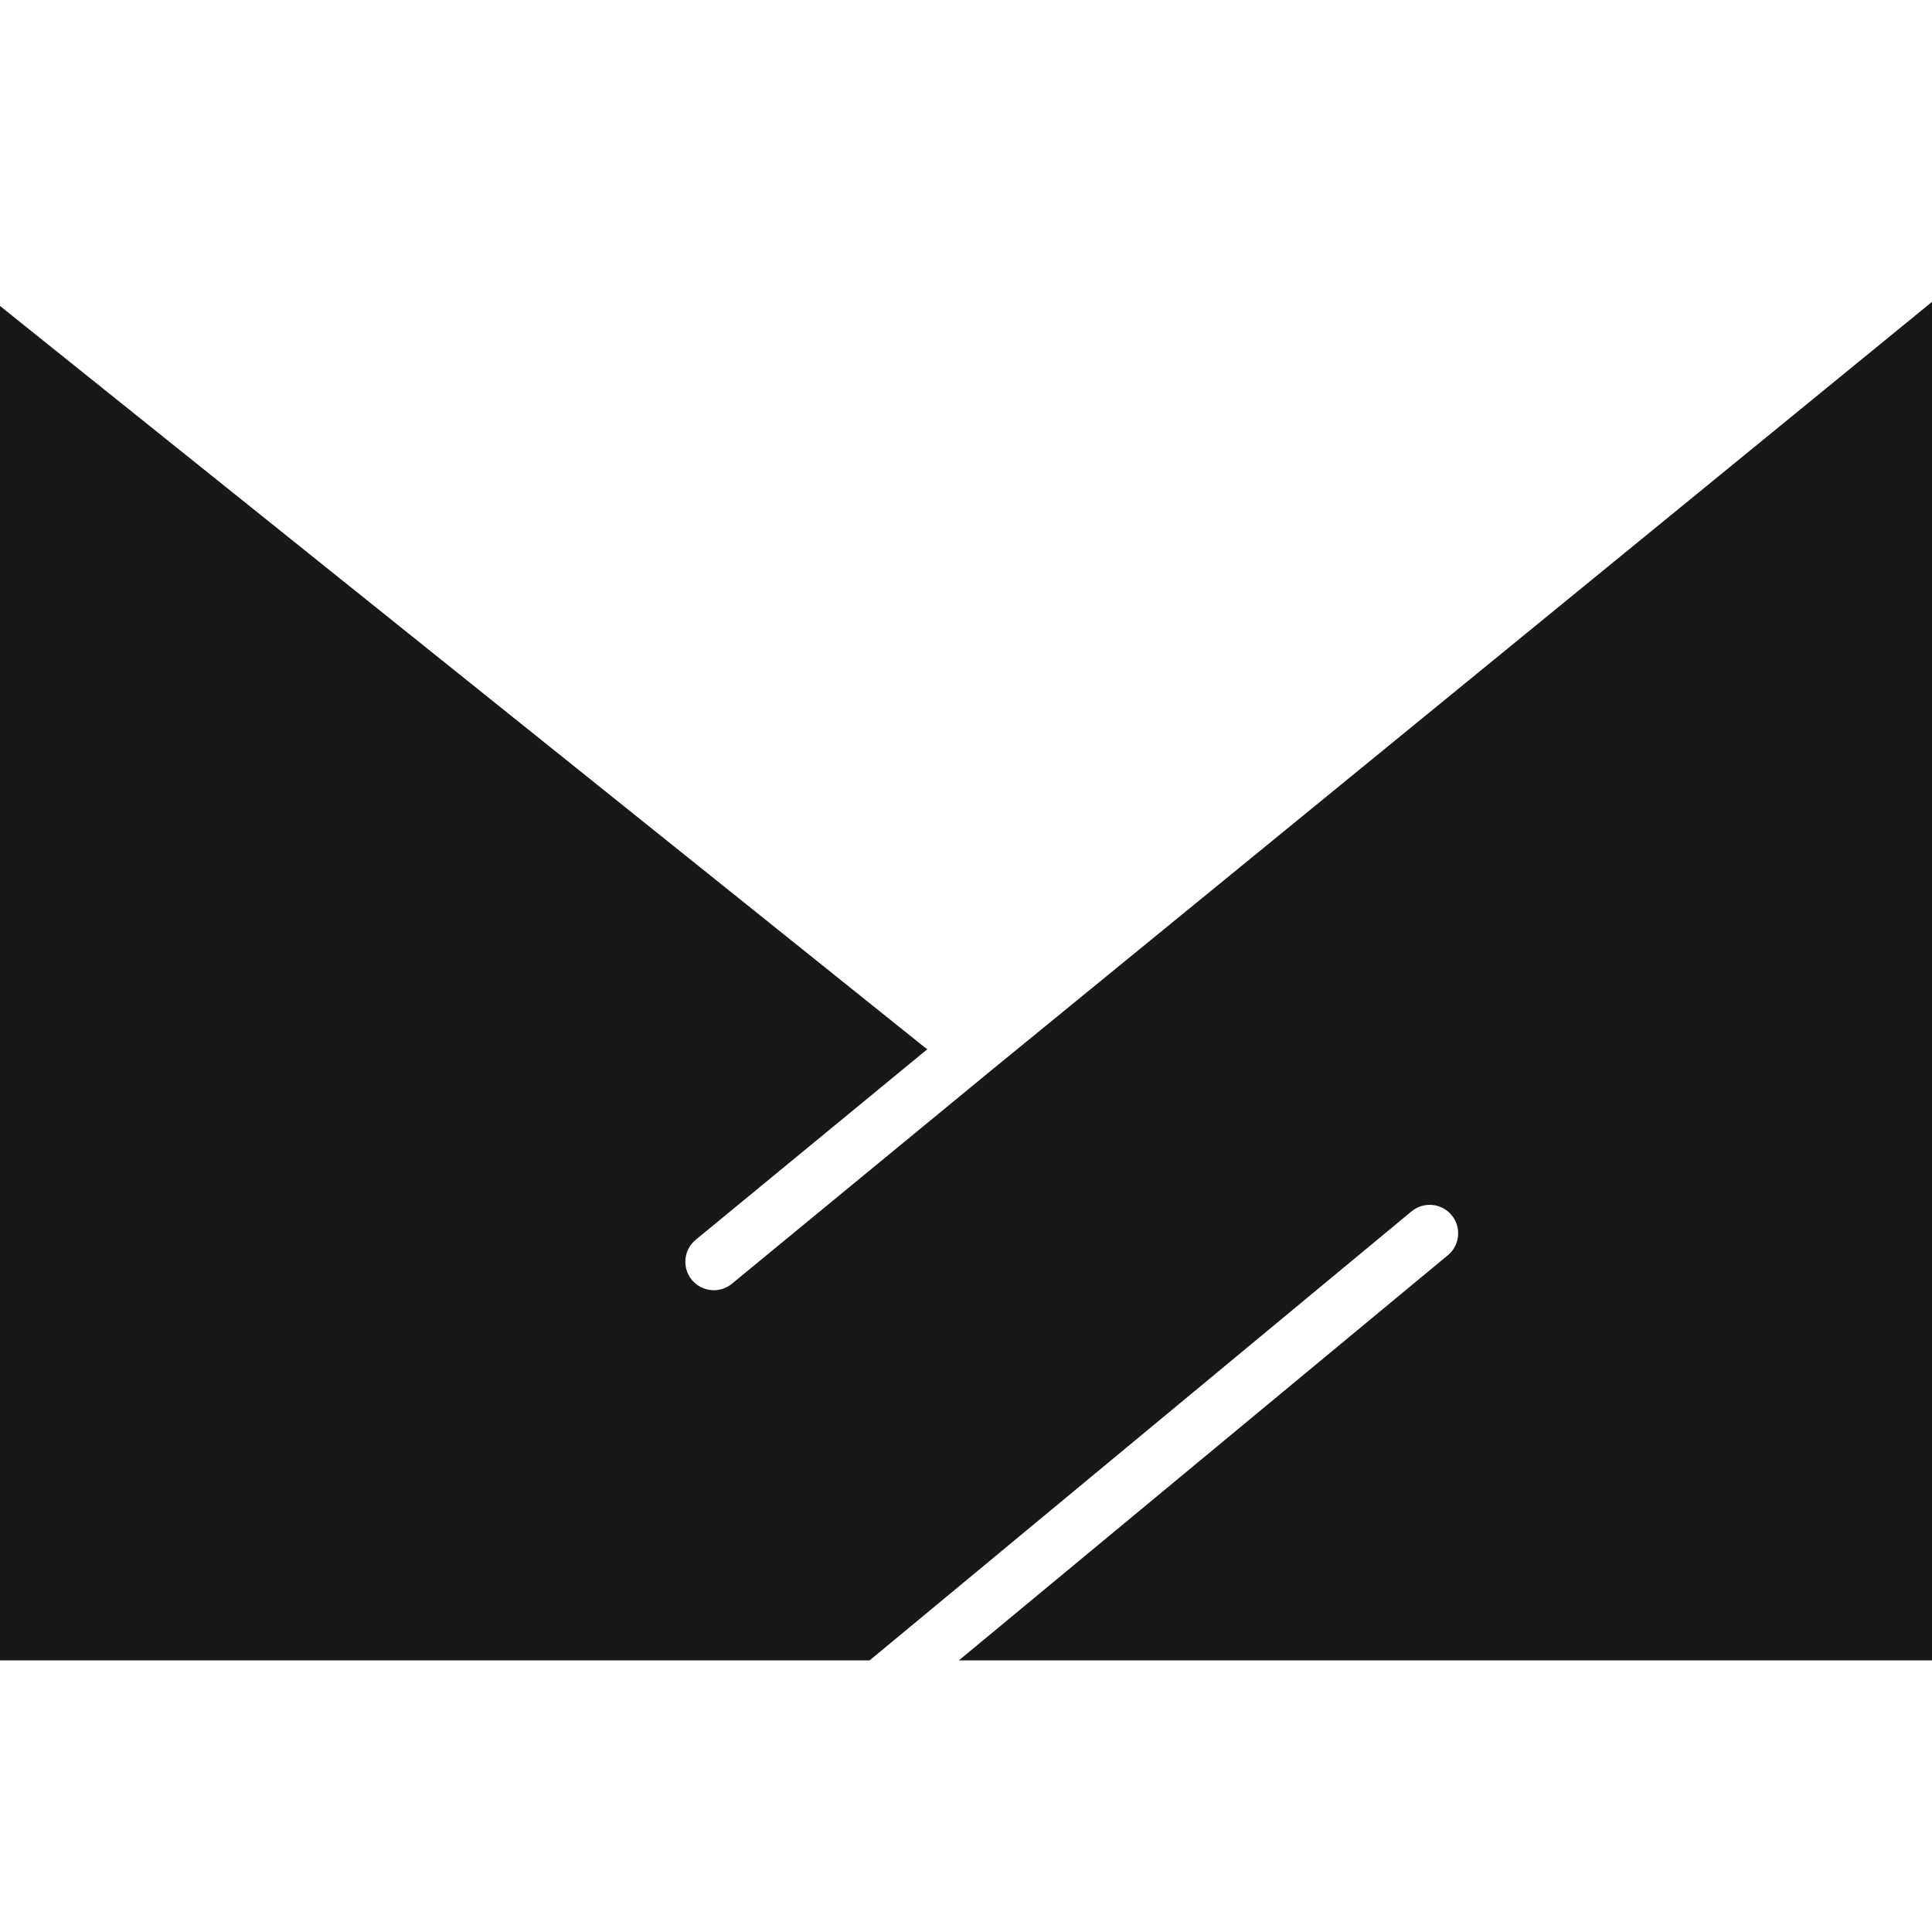 <svg width="64" height="64" viewBox="0 0 64 64" fill="none" xmlns="http://www.w3.org/2000/svg">
<path d="M64 55.002H31.764L47.962 41.581C48.363 41.249 48.419 40.654 48.087 40.253C47.755 39.852 47.16 39.796 46.759 40.128L28.808 55.002H0V10.135L30.585 34.657L30.719 34.757L23.047 41.069C22.645 41.4 22.587 41.994 22.918 42.397C23.249 42.799 23.844 42.856 24.246 42.525L32.892 35.412L64 10V55.002Z" fill="#181818"/>
</svg>
